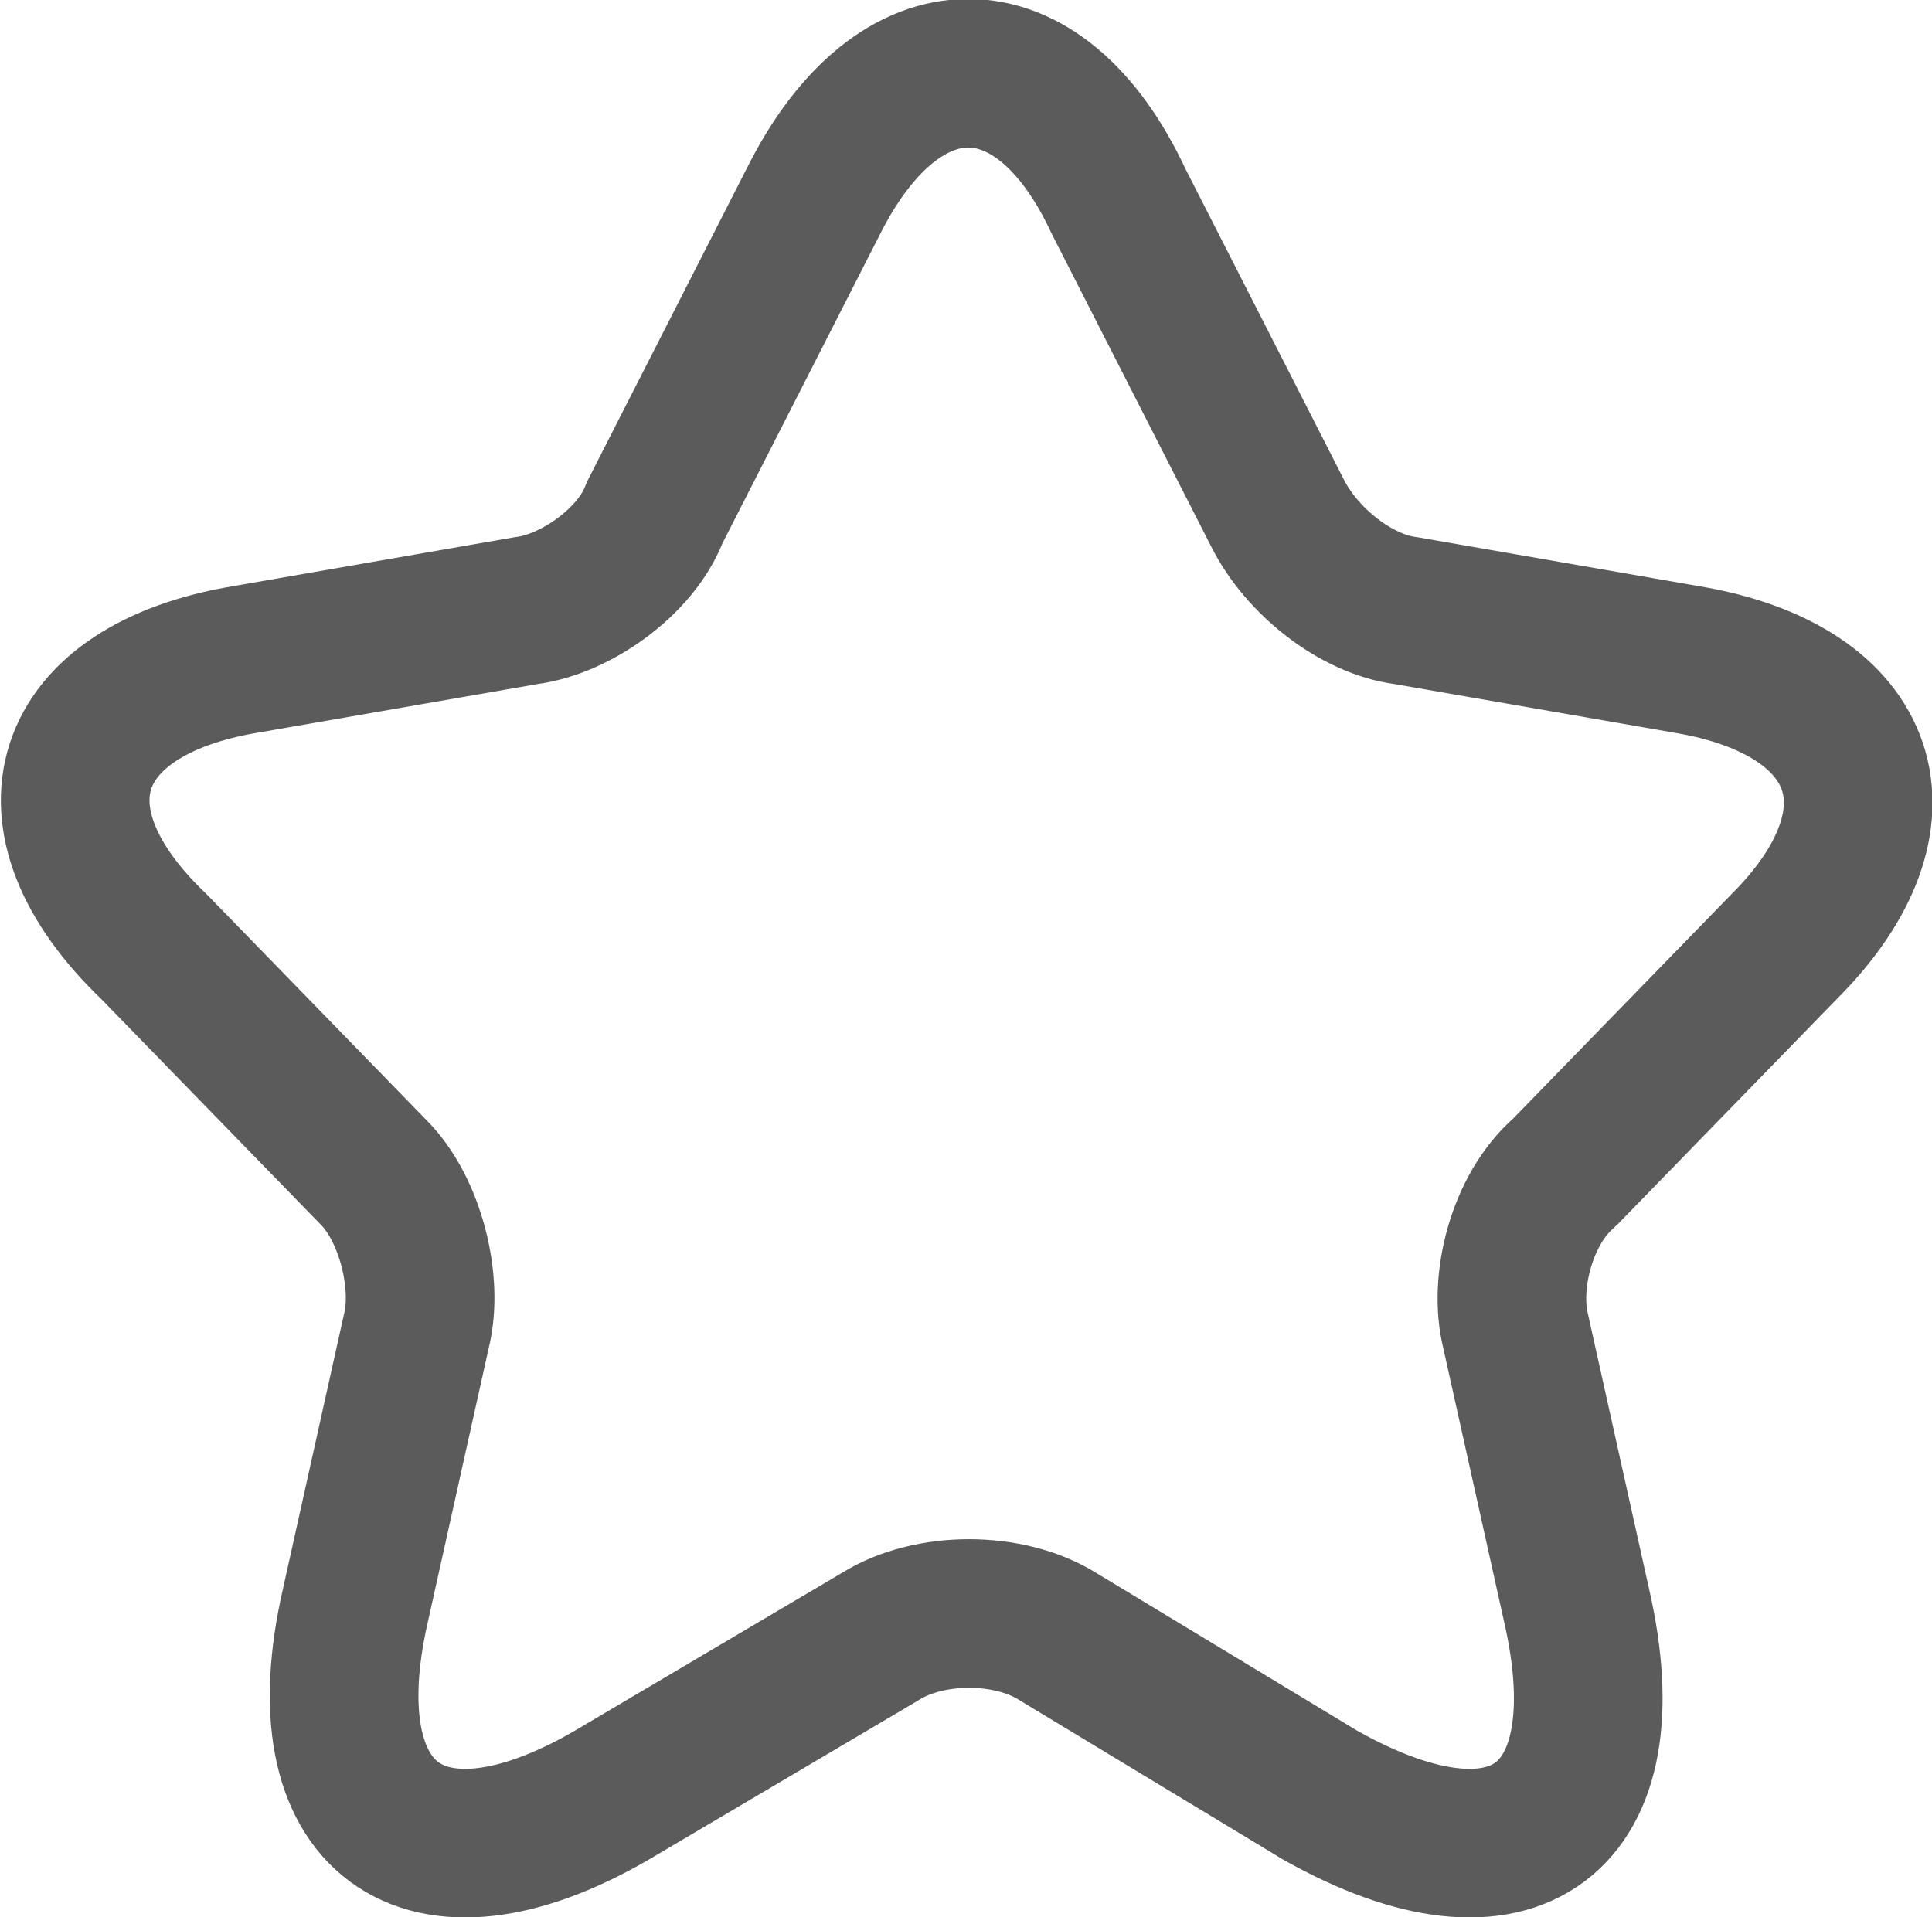 <?xml version="1.0" encoding="UTF-8"?>
<!DOCTYPE svg PUBLIC "-//W3C//DTD SVG 1.1//EN" "http://www.w3.org/Graphics/SVG/1.1/DTD/svg11.dtd">
<!-- Creator: CorelDRAW X7 -->
<svg xmlns="http://www.w3.org/2000/svg" xml:space="preserve" width="45.854mm" height="45.512mm" version="1.1" style="shape-rendering:geometricPrecision; text-rendering:geometricPrecision; image-rendering:optimizeQuality; fill-rule:evenodd; clip-rule:evenodd"
viewBox="0 0 316 314"
 xmlns:xlink="http://www.w3.org/1999/xlink">
 <defs>
  <style type="text/css">
   <![CDATA[
    .str0 {stroke:#5B5B5B;stroke-width:24.339;stroke-linecap:round;stroke-linejoin:round}
    .fil0 {fill:none}
   ]]>
  </style>
 </defs>
 <g id="Layer_x0020_1">
  <path class="fil0 str0" d="M183 33l26 51c4,8 13,15 21,16l46 8c30,5 37,26 16,47l-36 37c-7,6 -10,18 -8,26l10 45c8,35 -10,49 -42,31l-43 -26c-8,-5 -21,-5 -29,0l-44 26c-31,18 -50,4 -42,-31l10 -45c2,-8 -1,-20 -7,-26l-36 -37c-22,-21 -15,-42 15,-47l46 -8c8,-1 18,-8 21,-16l26 -51c14,-28 37,-28 50,0z"/>
 </g>
</svg>
